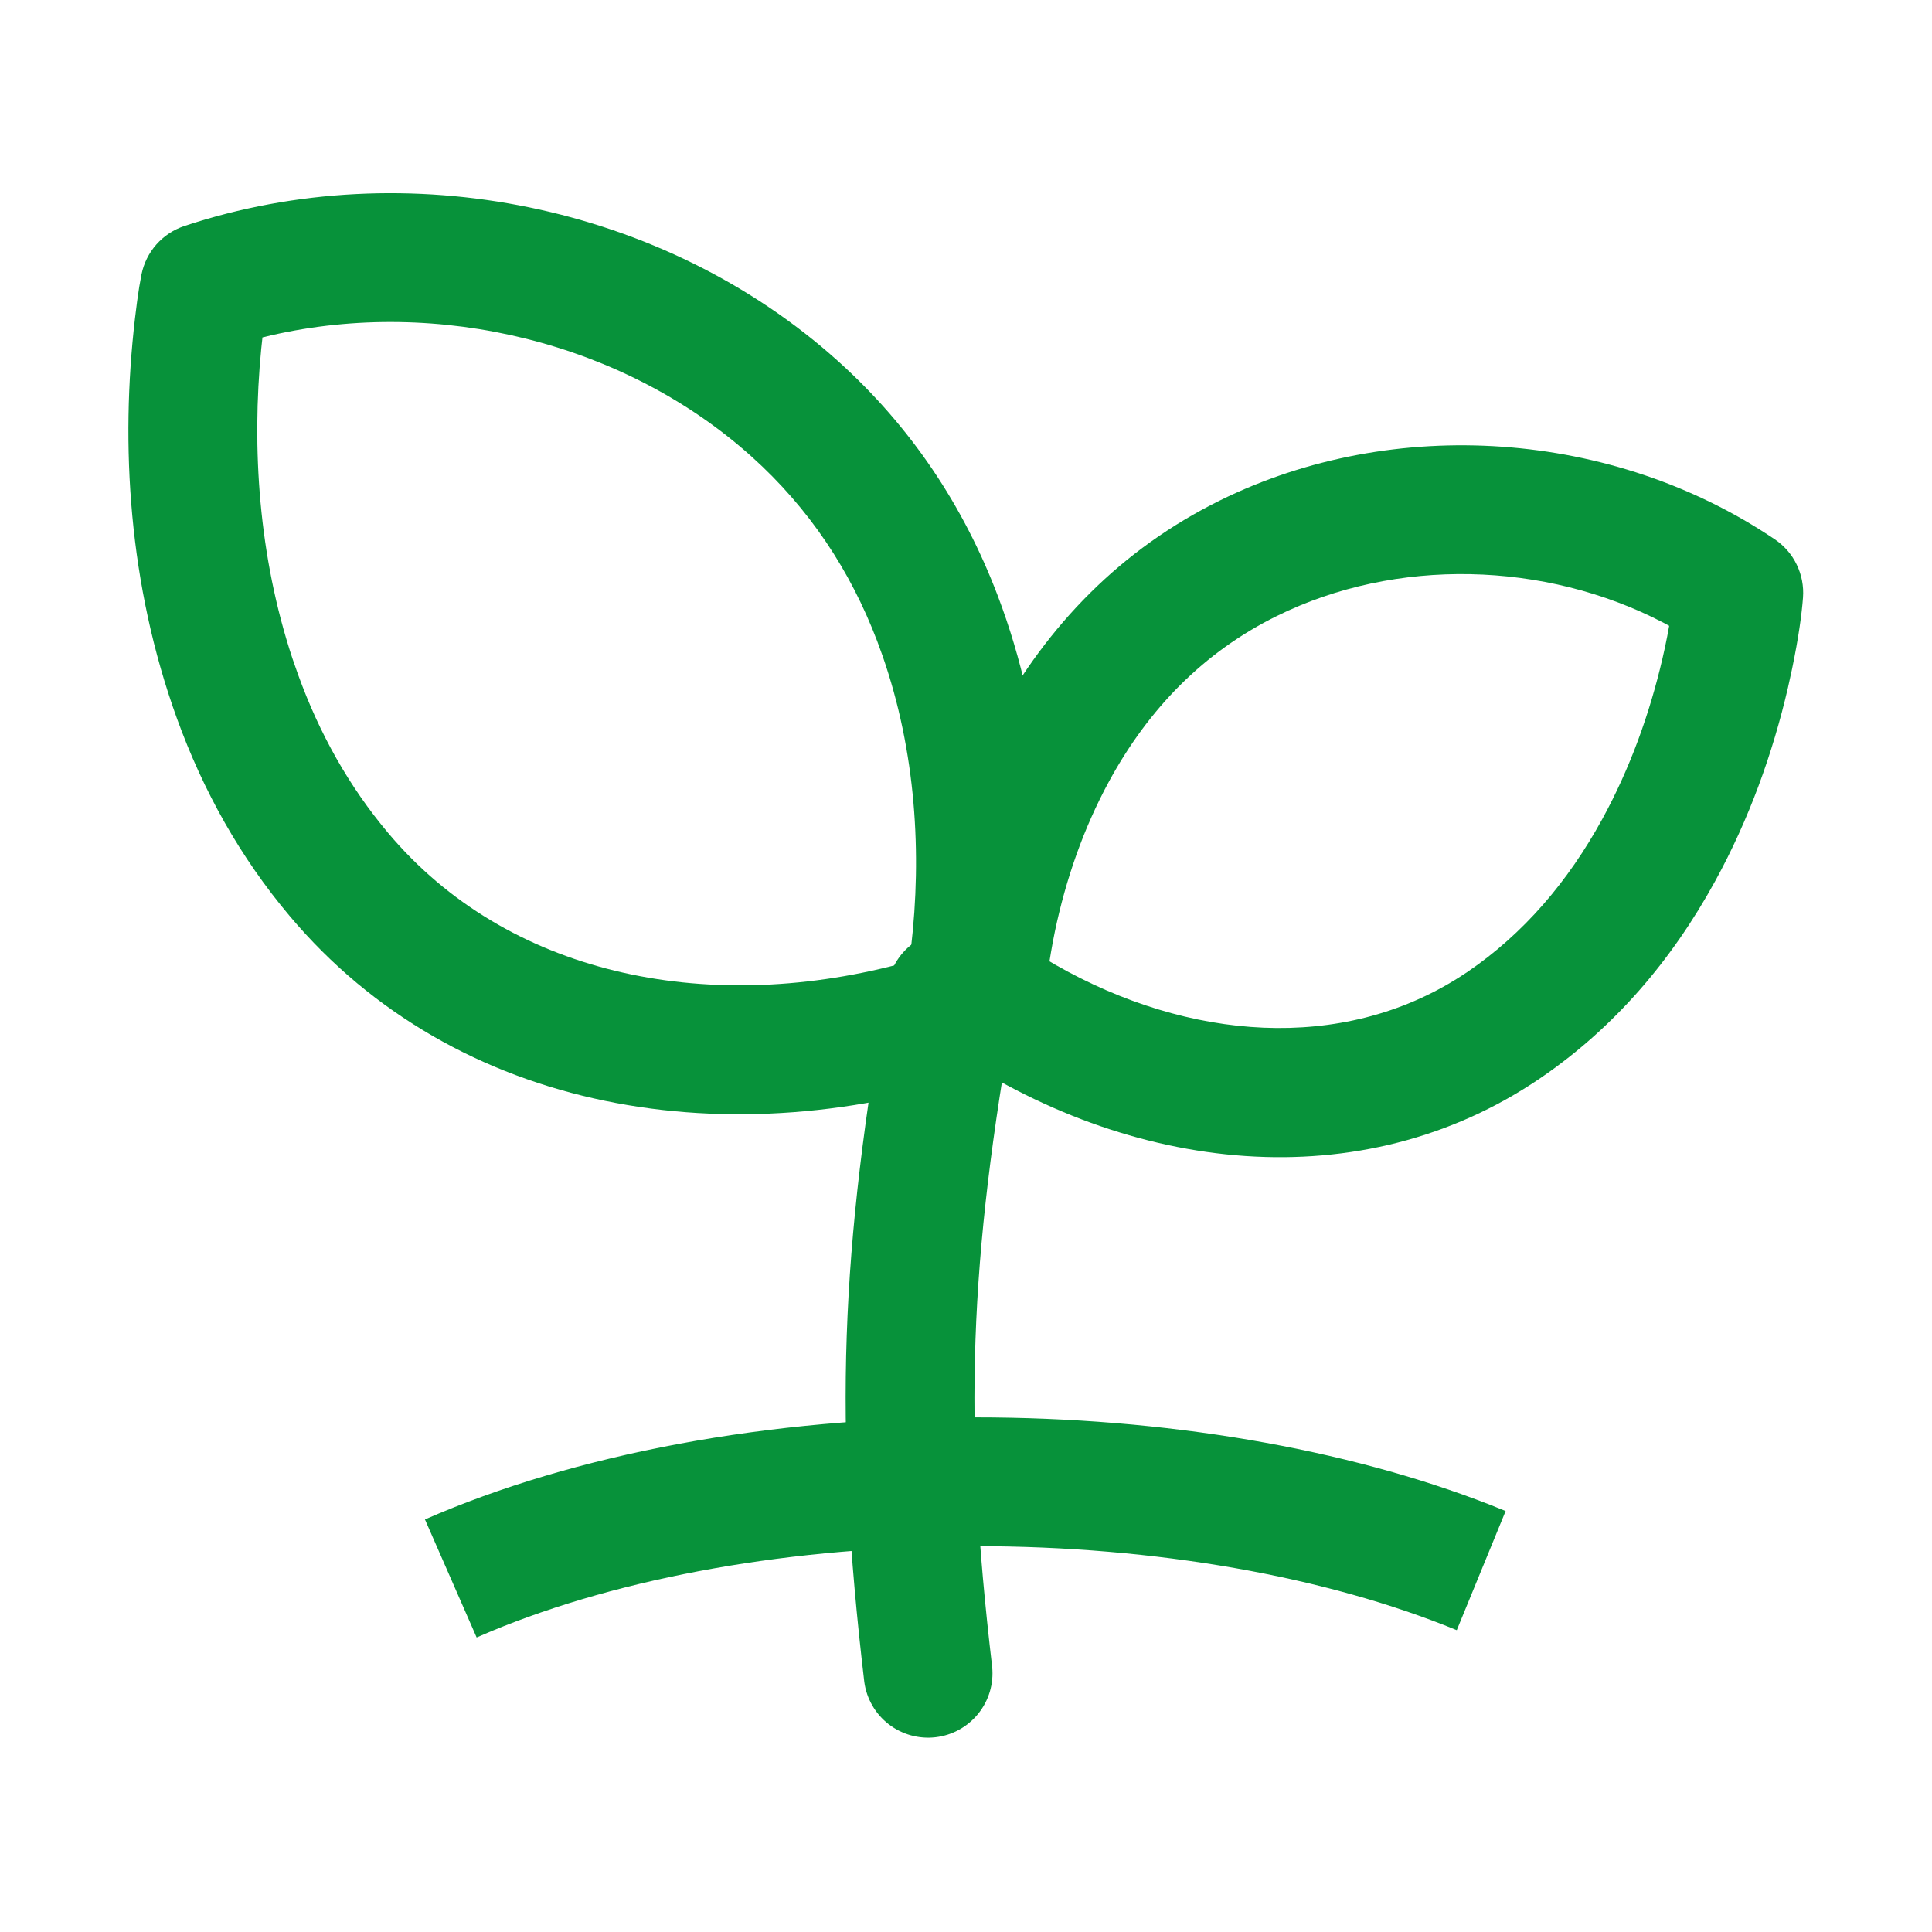 <?xml version="1.0" encoding="UTF-8"?> <svg xmlns="http://www.w3.org/2000/svg" width="48" height="48" viewBox="0 0 48 48" fill="none"><path d="M24.23 35.214C28.95 35.214 33.427 35.986 37.013 37.383L37.407 37.541L36.193 40.501C32.948 39.17 28.726 38.414 24.23 38.414C19.698 38.414 15.446 39.184 12.198 40.53L11.842 40.682L10.558 37.75C14.274 36.124 19.108 35.214 24.23 35.214V35.214Z" fill="#07923A"></path><path d="M4.579 5.616C4.312 5.705 4.072 5.863 3.885 6.074C3.698 6.286 3.571 6.543 3.515 6.819L3.459 7.129C3.426 7.335 3.389 7.6 3.353 7.915C2.989 11.051 3.193 14.525 4.396 17.85C5.049 19.654 5.973 21.306 7.198 22.759C11.331 27.67 18.159 28.791 24.513 26.641C24.77 26.554 25.001 26.402 25.184 26.201C25.367 26 25.495 25.756 25.558 25.491L25.602 25.286C25.65 25.05 25.706 24.727 25.76 24.326C26.173 21.3 25.995 17.975 24.786 14.794C23.941 12.573 22.634 10.6 20.81 8.962C16.506 5.096 10.096 3.783 4.579 5.616ZM18.671 11.342C20.102 12.627 21.125 14.171 21.795 15.932L21.925 16.289C22.757 18.674 22.907 21.214 22.634 23.545L22.59 23.886L22.326 23.958C17.48 25.226 12.592 24.2 9.646 20.698C8.674 19.544 7.934 18.223 7.406 16.761L7.266 16.361C6.425 13.822 6.251 11.126 6.49 8.67L6.521 8.383L6.734 8.332C10.891 7.378 15.518 8.511 18.671 11.342Z" fill="#07923A"></path><path d="M30.306 12.435C27.854 13.646 26.025 15.53 24.746 17.878C23.943 19.351 23.406 20.916 23.078 22.479C22.881 23.423 22.796 24.172 22.776 24.634C22.765 24.905 22.823 25.175 22.944 25.418C23.066 25.66 23.248 25.868 23.472 26.022C28.087 29.174 33.827 29.811 38.269 26.786C40.098 25.539 41.531 23.867 42.615 21.887C43.457 20.35 44.042 18.717 44.421 17.086L44.525 16.611C44.684 15.85 44.766 15.242 44.795 14.845C44.816 14.564 44.762 14.282 44.639 14.028C44.517 13.774 44.329 13.558 44.095 13.4C40.075 10.686 34.635 10.298 30.306 12.435ZM41.47 15.548L41.422 15.807C41.387 15.986 41.348 16.171 41.303 16.362C40.986 17.727 40.498 19.09 39.808 20.35C38.954 21.91 37.85 23.198 36.467 24.141L36.259 24.277C33.339 26.136 29.55 25.869 26.216 23.967L26.074 23.883L26.112 23.654C26.14 23.487 26.173 23.314 26.21 23.135C26.478 21.859 26.916 20.584 27.557 19.407C28.536 17.61 29.9 16.204 31.723 15.304C34.679 13.844 38.378 13.937 41.326 15.47L41.47 15.548Z" fill="#07923A"></path><path d="M22.064 24.418C22.145 24.006 22.384 23.643 22.73 23.406C23.077 23.169 23.503 23.077 23.916 23.151C24.329 23.225 24.697 23.458 24.939 23.801C25.182 24.143 25.281 24.567 25.214 24.982C24.076 31.342 23.93 35.297 24.65 41.414C24.692 41.831 24.568 42.248 24.305 42.575C24.042 42.901 23.662 43.112 23.245 43.161C22.829 43.21 22.41 43.093 22.078 42.837C21.747 42.58 21.529 42.203 21.473 41.787C20.715 35.35 20.871 31.08 22.063 24.418H22.064Z" fill="#07923A"></path></svg> 